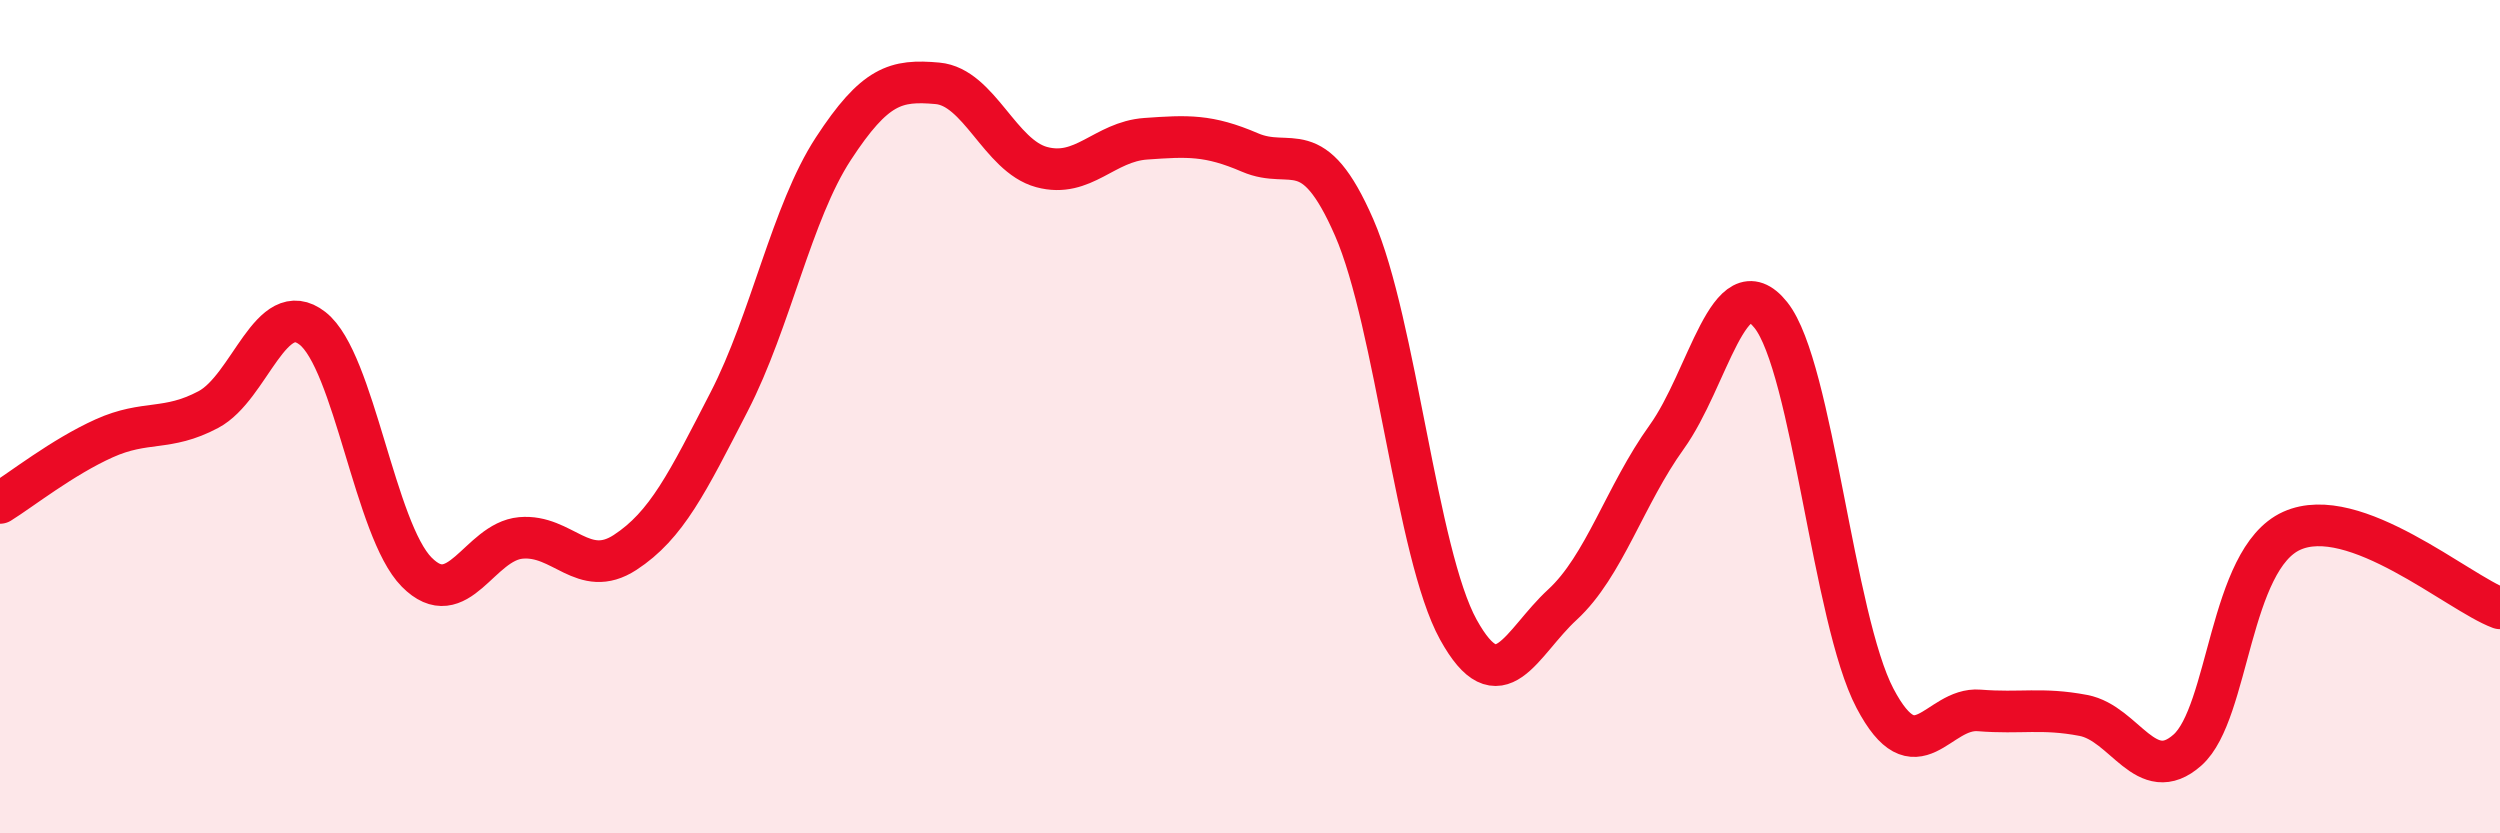 
    <svg width="60" height="20" viewBox="0 0 60 20" xmlns="http://www.w3.org/2000/svg">
      <path
        d="M 0,12.07 C 0.5,11.76 1.5,10.97 2.5,10.52 C 3.5,10.07 4,10.36 5,9.83 C 6,9.3 6.5,7.1 7.5,7.88 C 8.5,8.66 9,12.72 10,13.73 C 11,14.74 11.5,13 12.5,12.91 C 13.5,12.82 14,13.91 15,13.26 C 16,12.61 16.5,11.58 17.5,9.64 C 18.5,7.7 19,5.1 20,3.57 C 21,2.04 21.5,1.91 22.5,2 C 23.5,2.09 24,3.74 25,4.01 C 26,4.28 26.5,3.4 27.5,3.33 C 28.5,3.26 29,3.23 30,3.66 C 31,4.09 31.5,3.17 32.5,5.46 C 33.5,7.75 34,13.3 35,15.11 C 36,16.92 36.5,15.43 37.5,14.51 C 38.5,13.59 39,11.88 40,10.49 C 41,9.1 41.5,6.31 42.5,7.56 C 43.5,8.81 44,14.86 45,16.76 C 46,18.66 46.5,16.97 47.5,17.05 C 48.5,17.13 49,16.98 50,17.17 C 51,17.36 51.5,18.89 52.5,18 C 53.5,17.11 53.5,13.42 55,12.74 C 56.5,12.06 59,14.23 60,14.6L60 20L0 20Z"
        fill="#EB0A25"
        opacity="0.1"
        stroke-linecap="round"
        stroke-linejoin="round"
      />
      <path
        d="M 0,12.07 C 0.5,11.76 1.5,10.97 2.5,10.52 C 3.5,10.07 4,10.36 5,9.83 C 6,9.3 6.5,7.1 7.5,7.88 C 8.5,8.66 9,12.72 10,13.73 C 11,14.74 11.5,13 12.5,12.91 C 13.5,12.82 14,13.91 15,13.26 C 16,12.61 16.5,11.58 17.5,9.64 C 18.5,7.7 19,5.1 20,3.57 C 21,2.04 21.5,1.91 22.5,2 C 23.5,2.09 24,3.74 25,4.01 C 26,4.28 26.5,3.4 27.5,3.33 C 28.5,3.26 29,3.23 30,3.66 C 31,4.09 31.5,3.17 32.5,5.46 C 33.5,7.75 34,13.3 35,15.11 C 36,16.92 36.5,15.43 37.5,14.51 C 38.5,13.59 39,11.88 40,10.49 C 41,9.1 41.5,6.31 42.5,7.56 C 43.5,8.81 44,14.86 45,16.76 C 46,18.66 46.5,16.97 47.5,17.05 C 48.5,17.13 49,16.98 50,17.17 C 51,17.36 51.5,18.89 52.5,18 C 53.5,17.11 53.5,13.42 55,12.74 C 56.5,12.06 59,14.23 60,14.6"
        stroke="#EB0A25"
        stroke-width="1"
        fill="none"
        stroke-linecap="round"
        stroke-linejoin="round"
      />
    </svg>
  